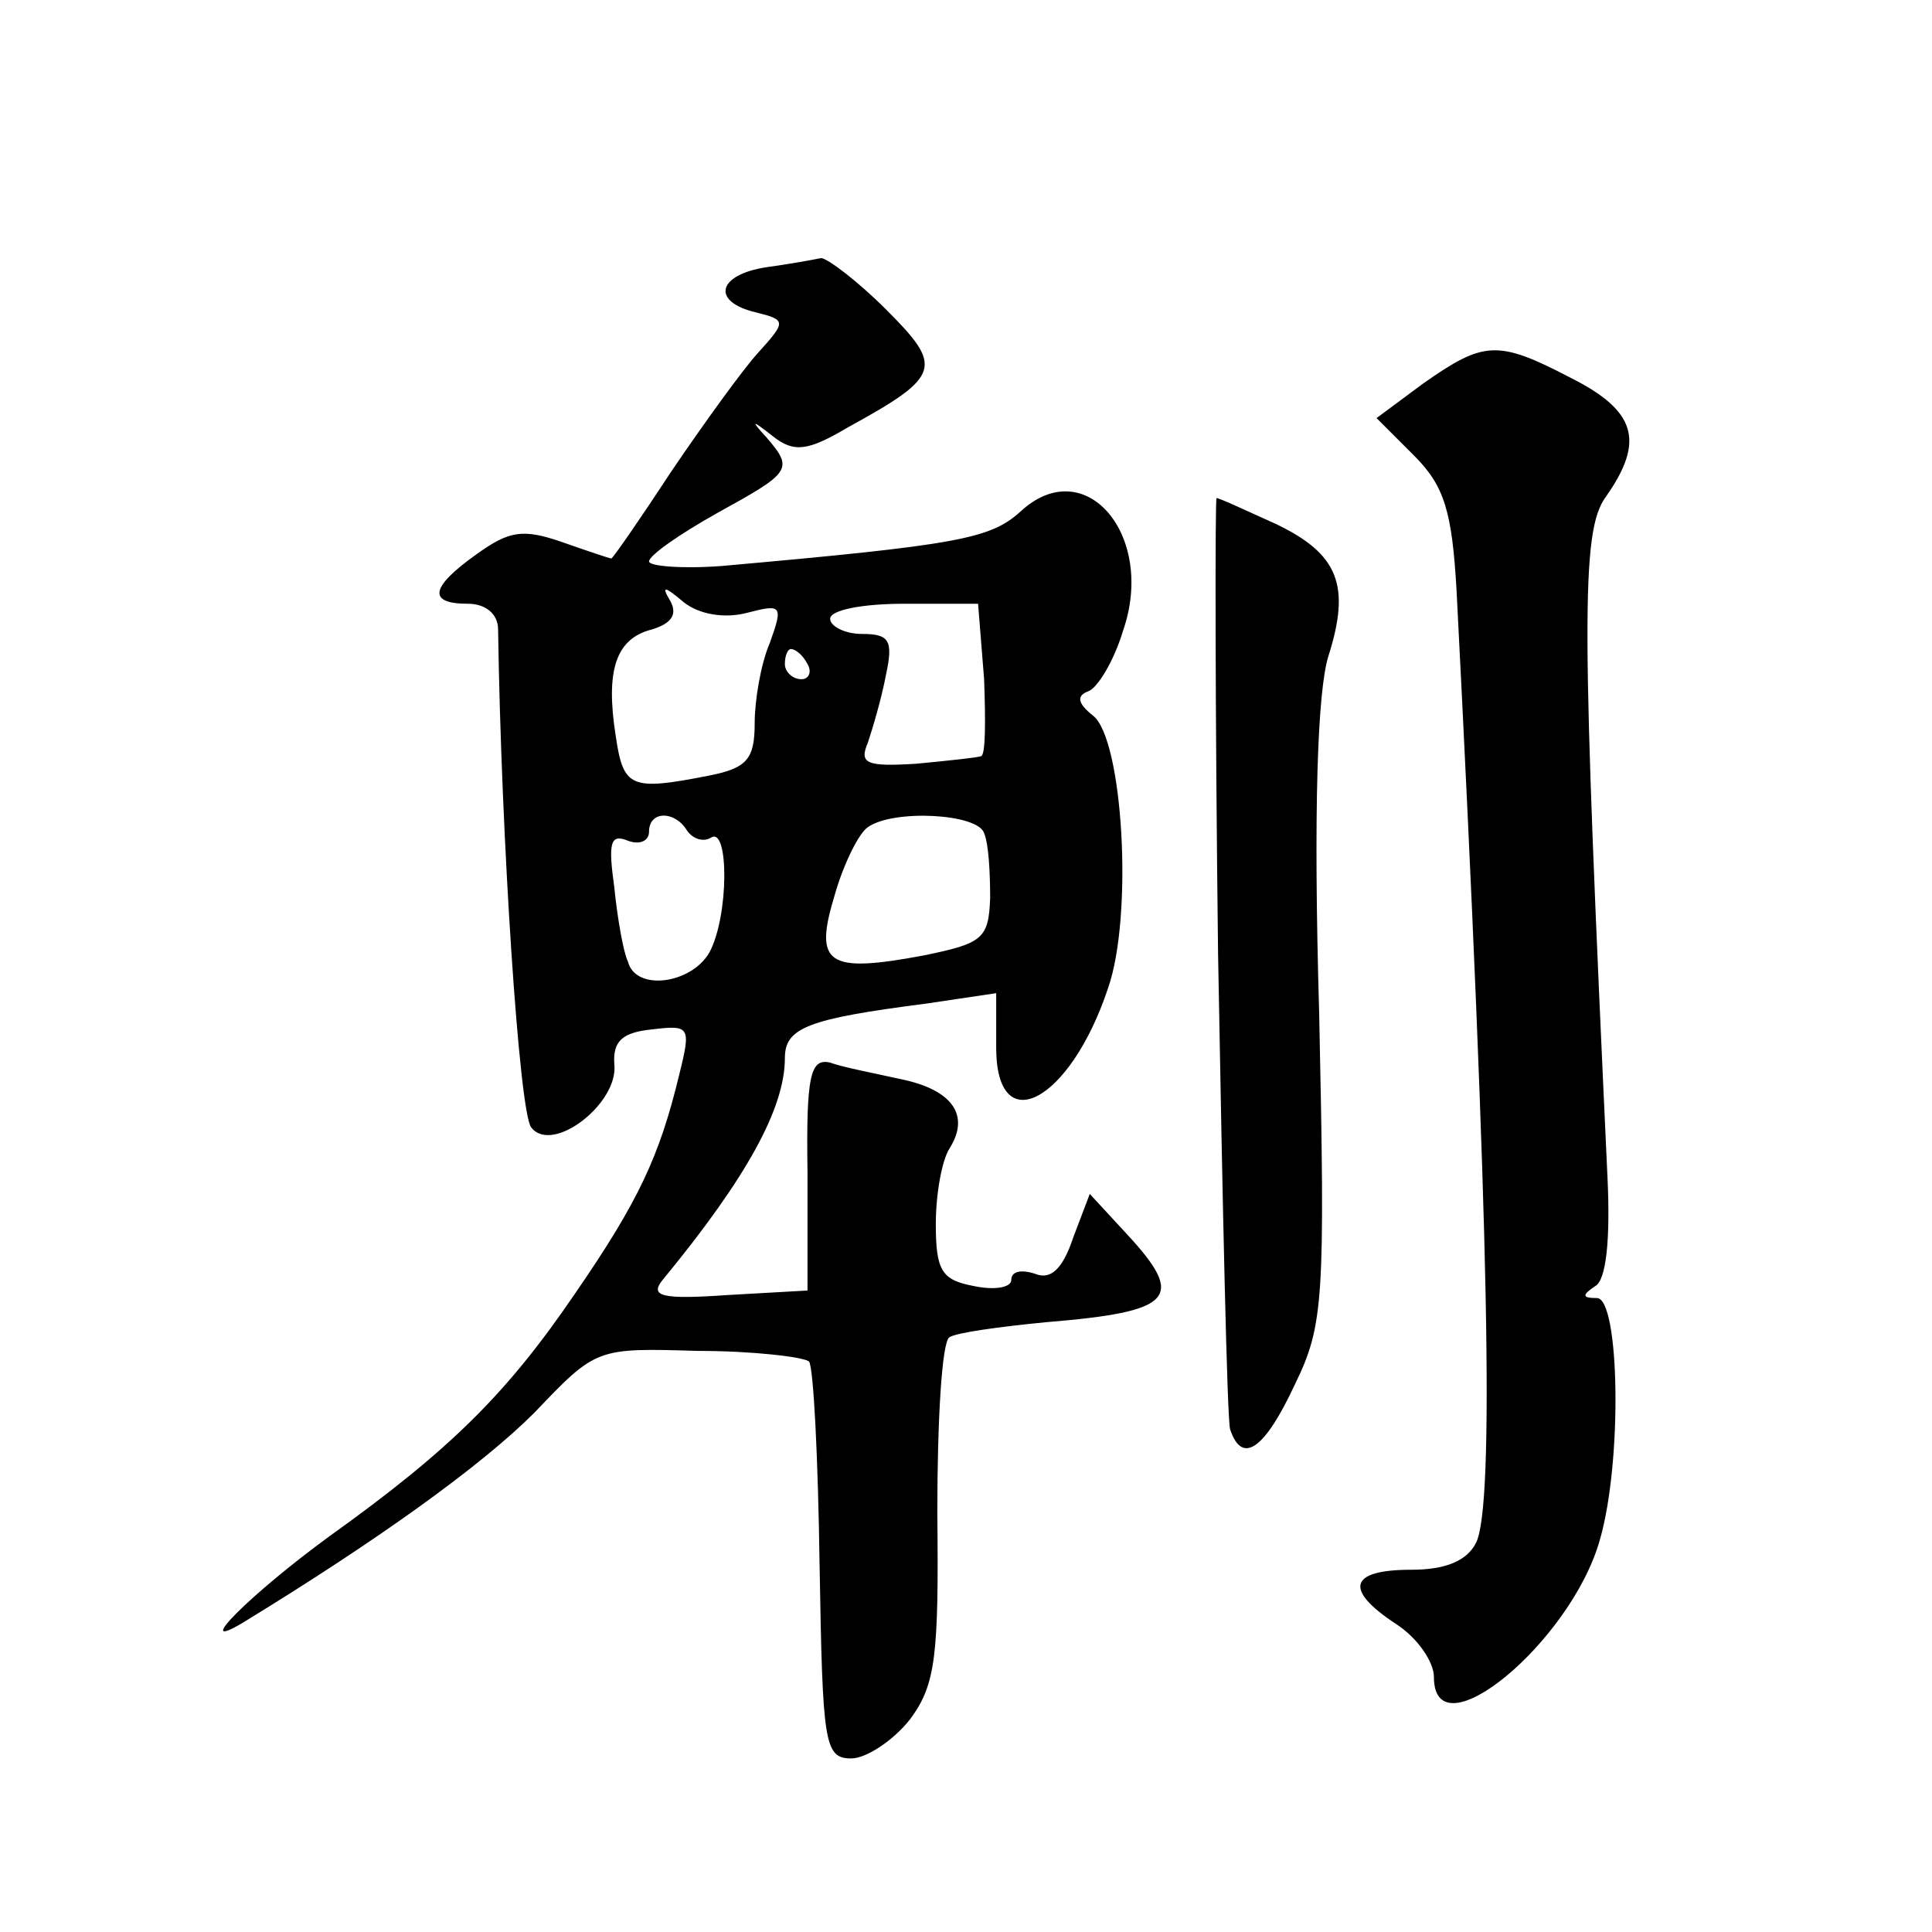<?xml version="1.0" standalone="no"?>
<!DOCTYPE svg PUBLIC "-//W3C//DTD SVG 20010904//EN"
 "http://www.w3.org/TR/2001/REC-SVG-20010904/DTD/svg10.dtd">
<svg version="1.0" xmlns="http://www.w3.org/2000/svg"
 width="128pt" height="128pt" viewBox="0 0 128 128"
 preserveAspectRatio="xMidYMid meet">
<g transform="translate(0,128) scale(0.1,-0.1)"
fill="#0" stroke="none">
<path d="M508 1103 c-33 -5 -37 -23 -7 -30 20 -5 20 -6 1 -27 -10 -11 -36 -47 -57
-78 -21 -32 -39 -58 -40 -58 -1 0 -16 5 -33 11 -26 9 -35 7 -56 -8 -31 -22 -33
-33 -6 -33 12 0 20 -7 20 -17 2 -137 14 -321 22 -330 14 -18 58 16 55 42 -1 15
5 21 25 23 25 3 26 2 18 -30 -13 -54 -27 -84 -69 -145 -45 -66 -82 -103 -163 -161
-52 -38 -92 -78 -57 -57 90 55 158 104 193 139 41 43 41 43 108 41 37 0 70 -4 74
-7 3 -4 6 -64 7 -135 2 -118 3 -128 21 -128 10 0 28 12 39 26 17 23 19 42 18 137
0 61 3 113 8 116 4 3 33 7 64 10 85 7 93 16 53 59 l-24 26 -11 -29 c-7 -21 -15
-28 -25 -24 -9 3 -16 2 -16 -4 0 -5 -11 -7 -25 -4 -21 4 -25 10 -25 41 0 20 4 42
9 50 14 22 2 39 -32 46 -18 4 -39 8 -47 11 -13 3 -16 -8 -15 -73 l0 -78 -53 -3
c-43 -3 -52 -1 -43 10 56 68 81 114 81 147 0 20 15 26 93 36 l47 7 0 -36 c0 -62
49 -36 74 39 17 48 10 166 -10 181 -10 8 -11 13 -3 16 6 2 17 20 23 40 22 63 -25
119 -68 79 -20 -18 -41 -22 -198 -36 -27 -2 -48 0 -48 3 0 4 20 18 45 32 49 27
51 29 33 50 -11 12 -10 12 4 1 14 -11 23 -10 50 6 62 34 63 40 25 78 -19 19 -39
34 -43 34 -5 -1 -21 -4 -36 -6z m-13 -229 c23 6 24 5 15 -20 -6 -14 -10 -38 -10
-53 0 -24 -5 -30 -31 -35 -51 -10 -56 -8 -61 26 -7 44 0 65 24 71 13 4 17 10 12
19 -6 10 -4 10 9 -1 10 -8 27 -11 42 -7z m157 -44 c1 -28 1 -50 -2 -51 -3 -1 -22
-3 -43 -5 -33 -2 -38 0 -32 14 3 9 9 29 12 45 5 23 2 27 -16 27 -11 0 -21 5 -21
10 0 6 22 10 49 10 l49 0 4 -50z m-117 10 c3 -5 1 -10 -4 -10 -6 0 -11 5 -11 10
0 6 2 10 4 10 3 0 8 -4 11 -10z m-80 -110 c4 -6 11 -8 16 -5 12 8 12 -52 -1 -76
-12 -21 -49 -26 -54 -6 -3 6 -7 29 -9 49 -4 29 -3 36 9 31 8 -3 14 0 14 6 0 14
17 14 25 1z m197 -2 c3 -7 4 -26 4 -43 -1 -27 -5 -30 -44 -38 -64 -12 -73 -6 -59
40 6 21 16 41 22 45 17 12 73 9 77 -4z M943 1026 l-31 -23 25 -25 c20 -20 25 -37
28 -89 22 -428 25 -606 13 -631 -6 -12 -20 -18 -43 -18 -41 0 -45 -13 -10 -36 14
-9 25 -25 25 -35 0 -52 91 23 110 91 15 52 13 160 -2 160 -10 0 -10 2 -1 8 7 4
10 30 8 72 -17 366 -18 428 -1 451 26 37 20 57 -24 79 -48 25 -57 24 -97 -4z M807
648 c3 -167 6 -309 8 -315 8 -24 23 -13 43 30 19 39 20 56 16 245 -4 137 -1 214
6 237 15 47 7 68 -35 88 -20 9 -37 17 -39 17 -1 0 -1 -136 1 -302z"/>
</g>
</svg>
